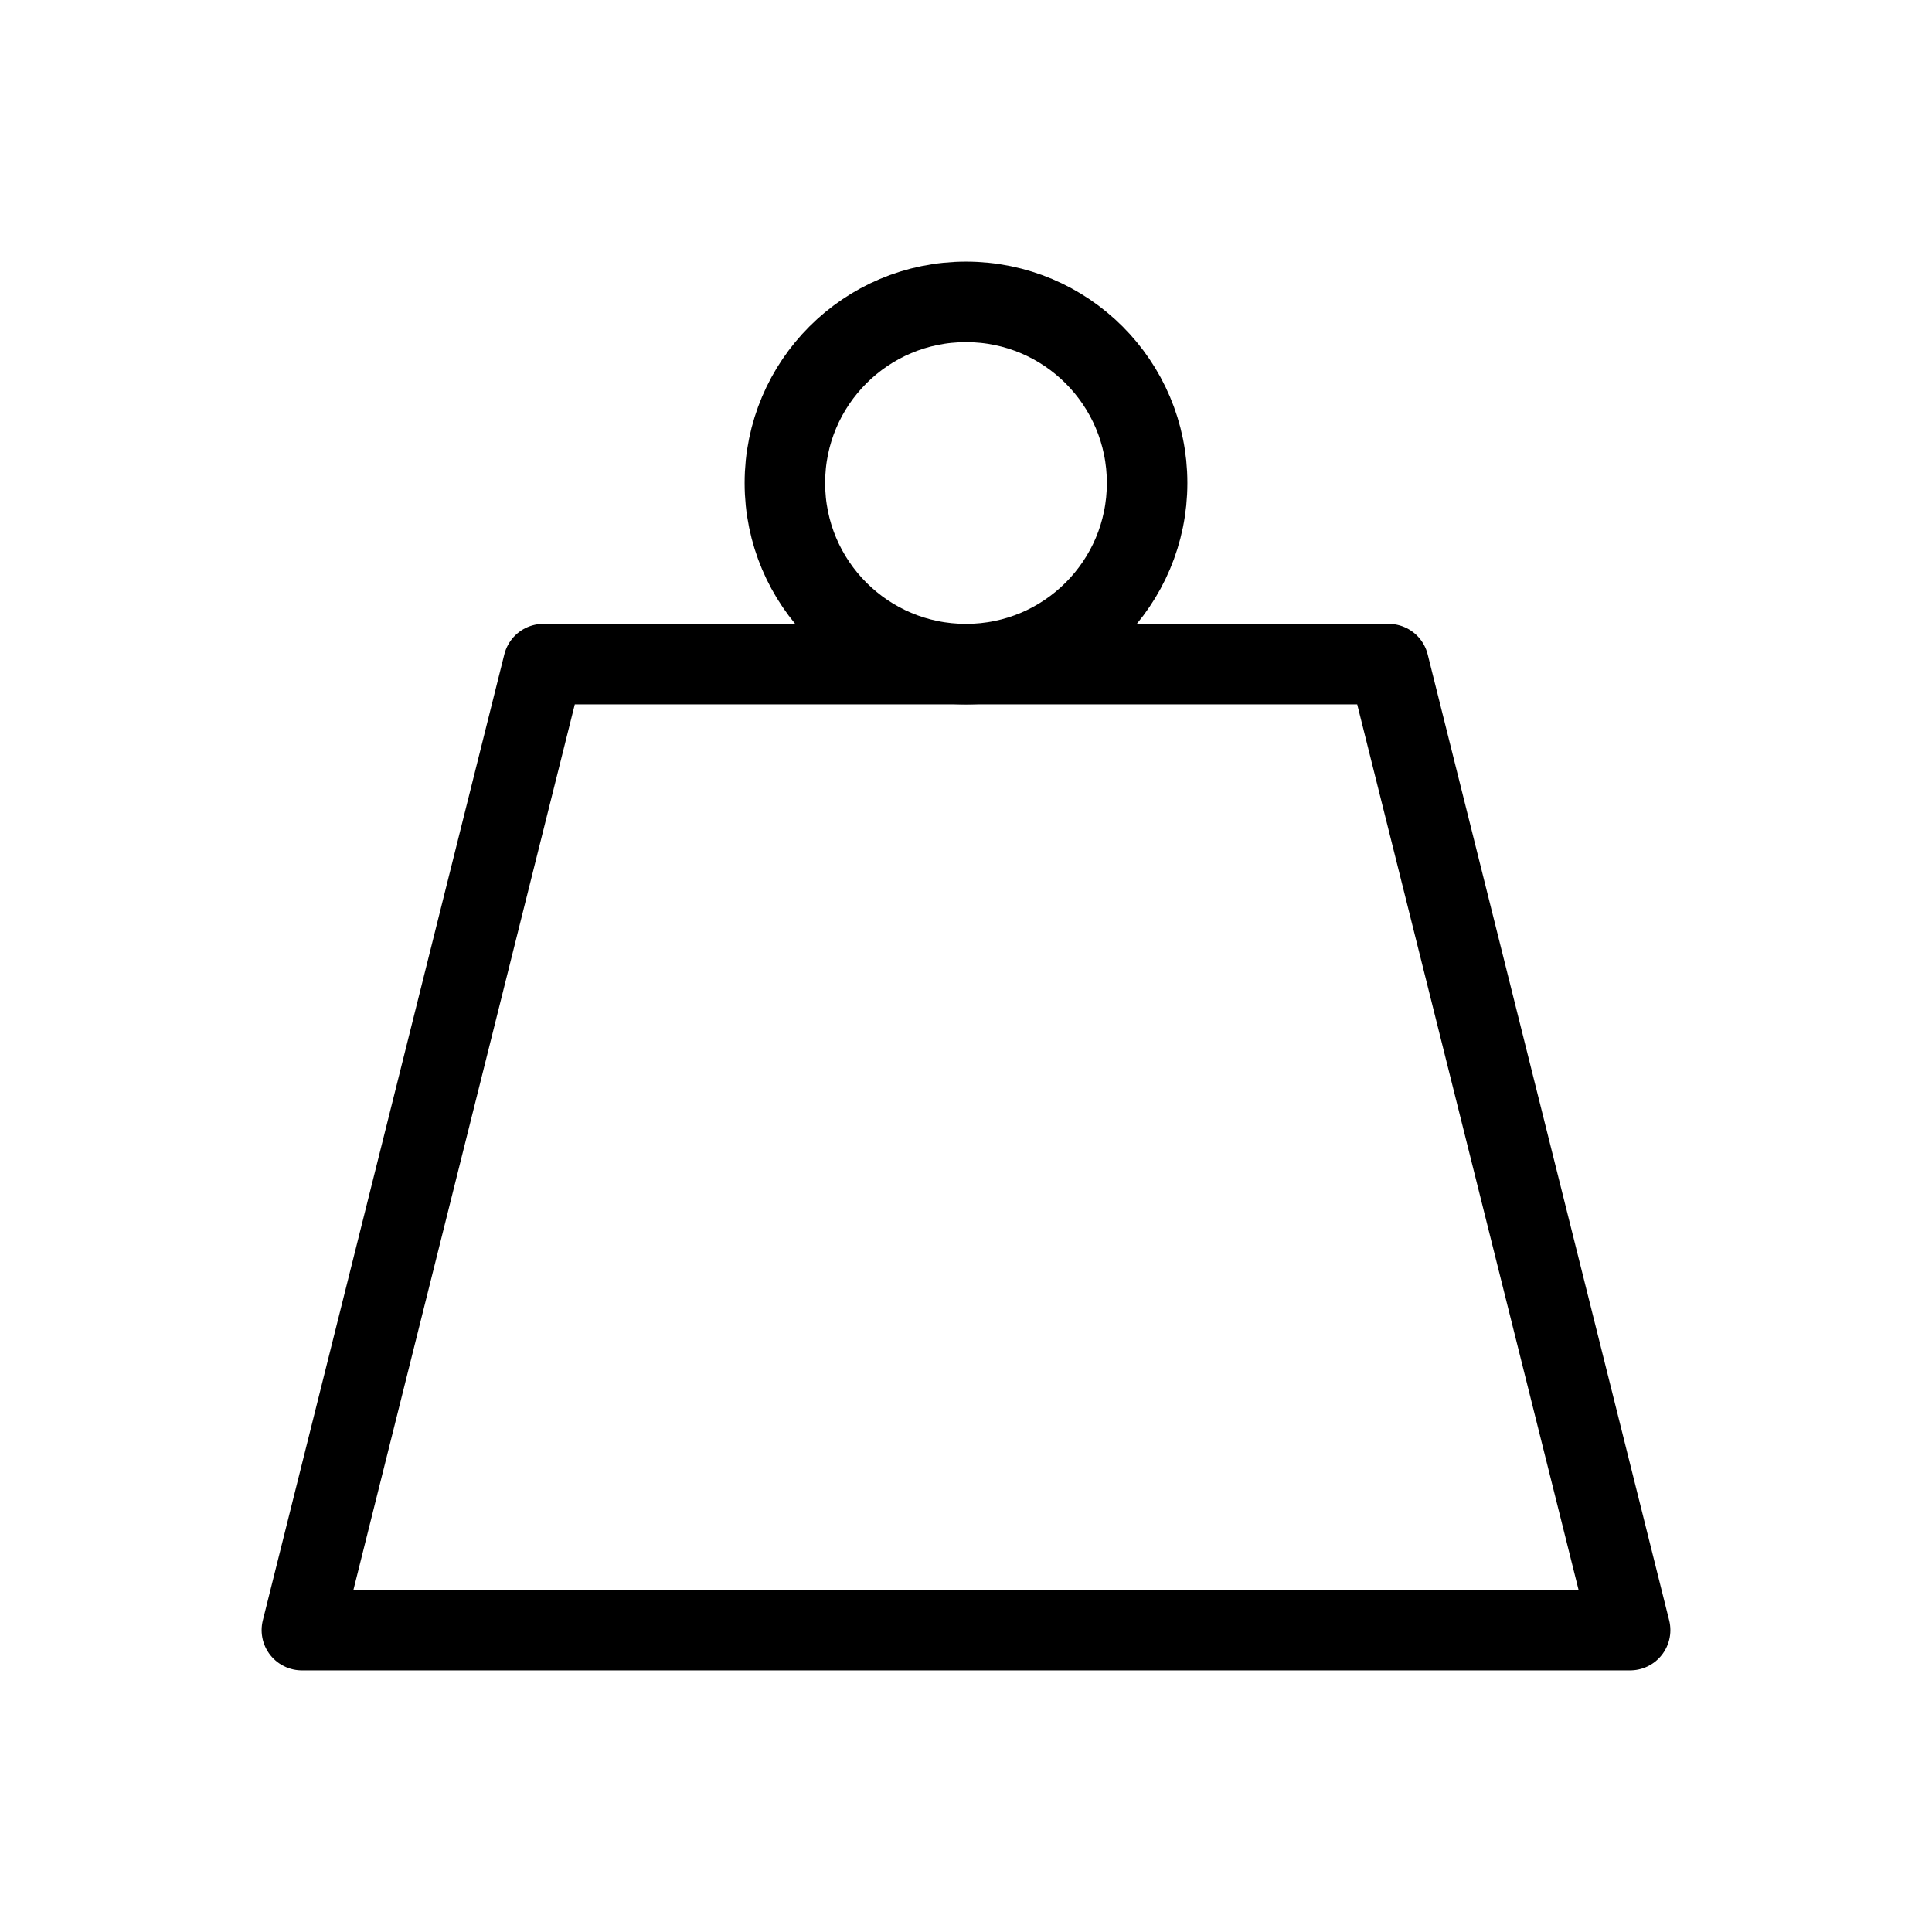 <svg width="24" height="24" viewBox="0 0 24 24" fill="none" xmlns="http://www.w3.org/2000/svg">
<g clip-path="url(#clip0_1038_24341)">
<path d="M6.75 8.25H17.25L20.25 20.25H3.75L6.75 8.25Z" stroke="black" stroke-linecap="round" stroke-linejoin="round"/>
<path d="M12 8.25C13.243 8.25 14.25 7.243 14.25 6C14.25 4.757 13.243 3.75 12 3.75C10.757 3.75 9.75 4.757 9.75 6C9.75 7.243 10.757 8.25 12 8.25Z" stroke="black" stroke-linecap="round" stroke-linejoin="round"/>
</g>
<defs>
<clipPath id="clip0_1038_24341">
<rect width="24" height="24" fill="white"/>
</clipPath>
</defs>
</svg>
